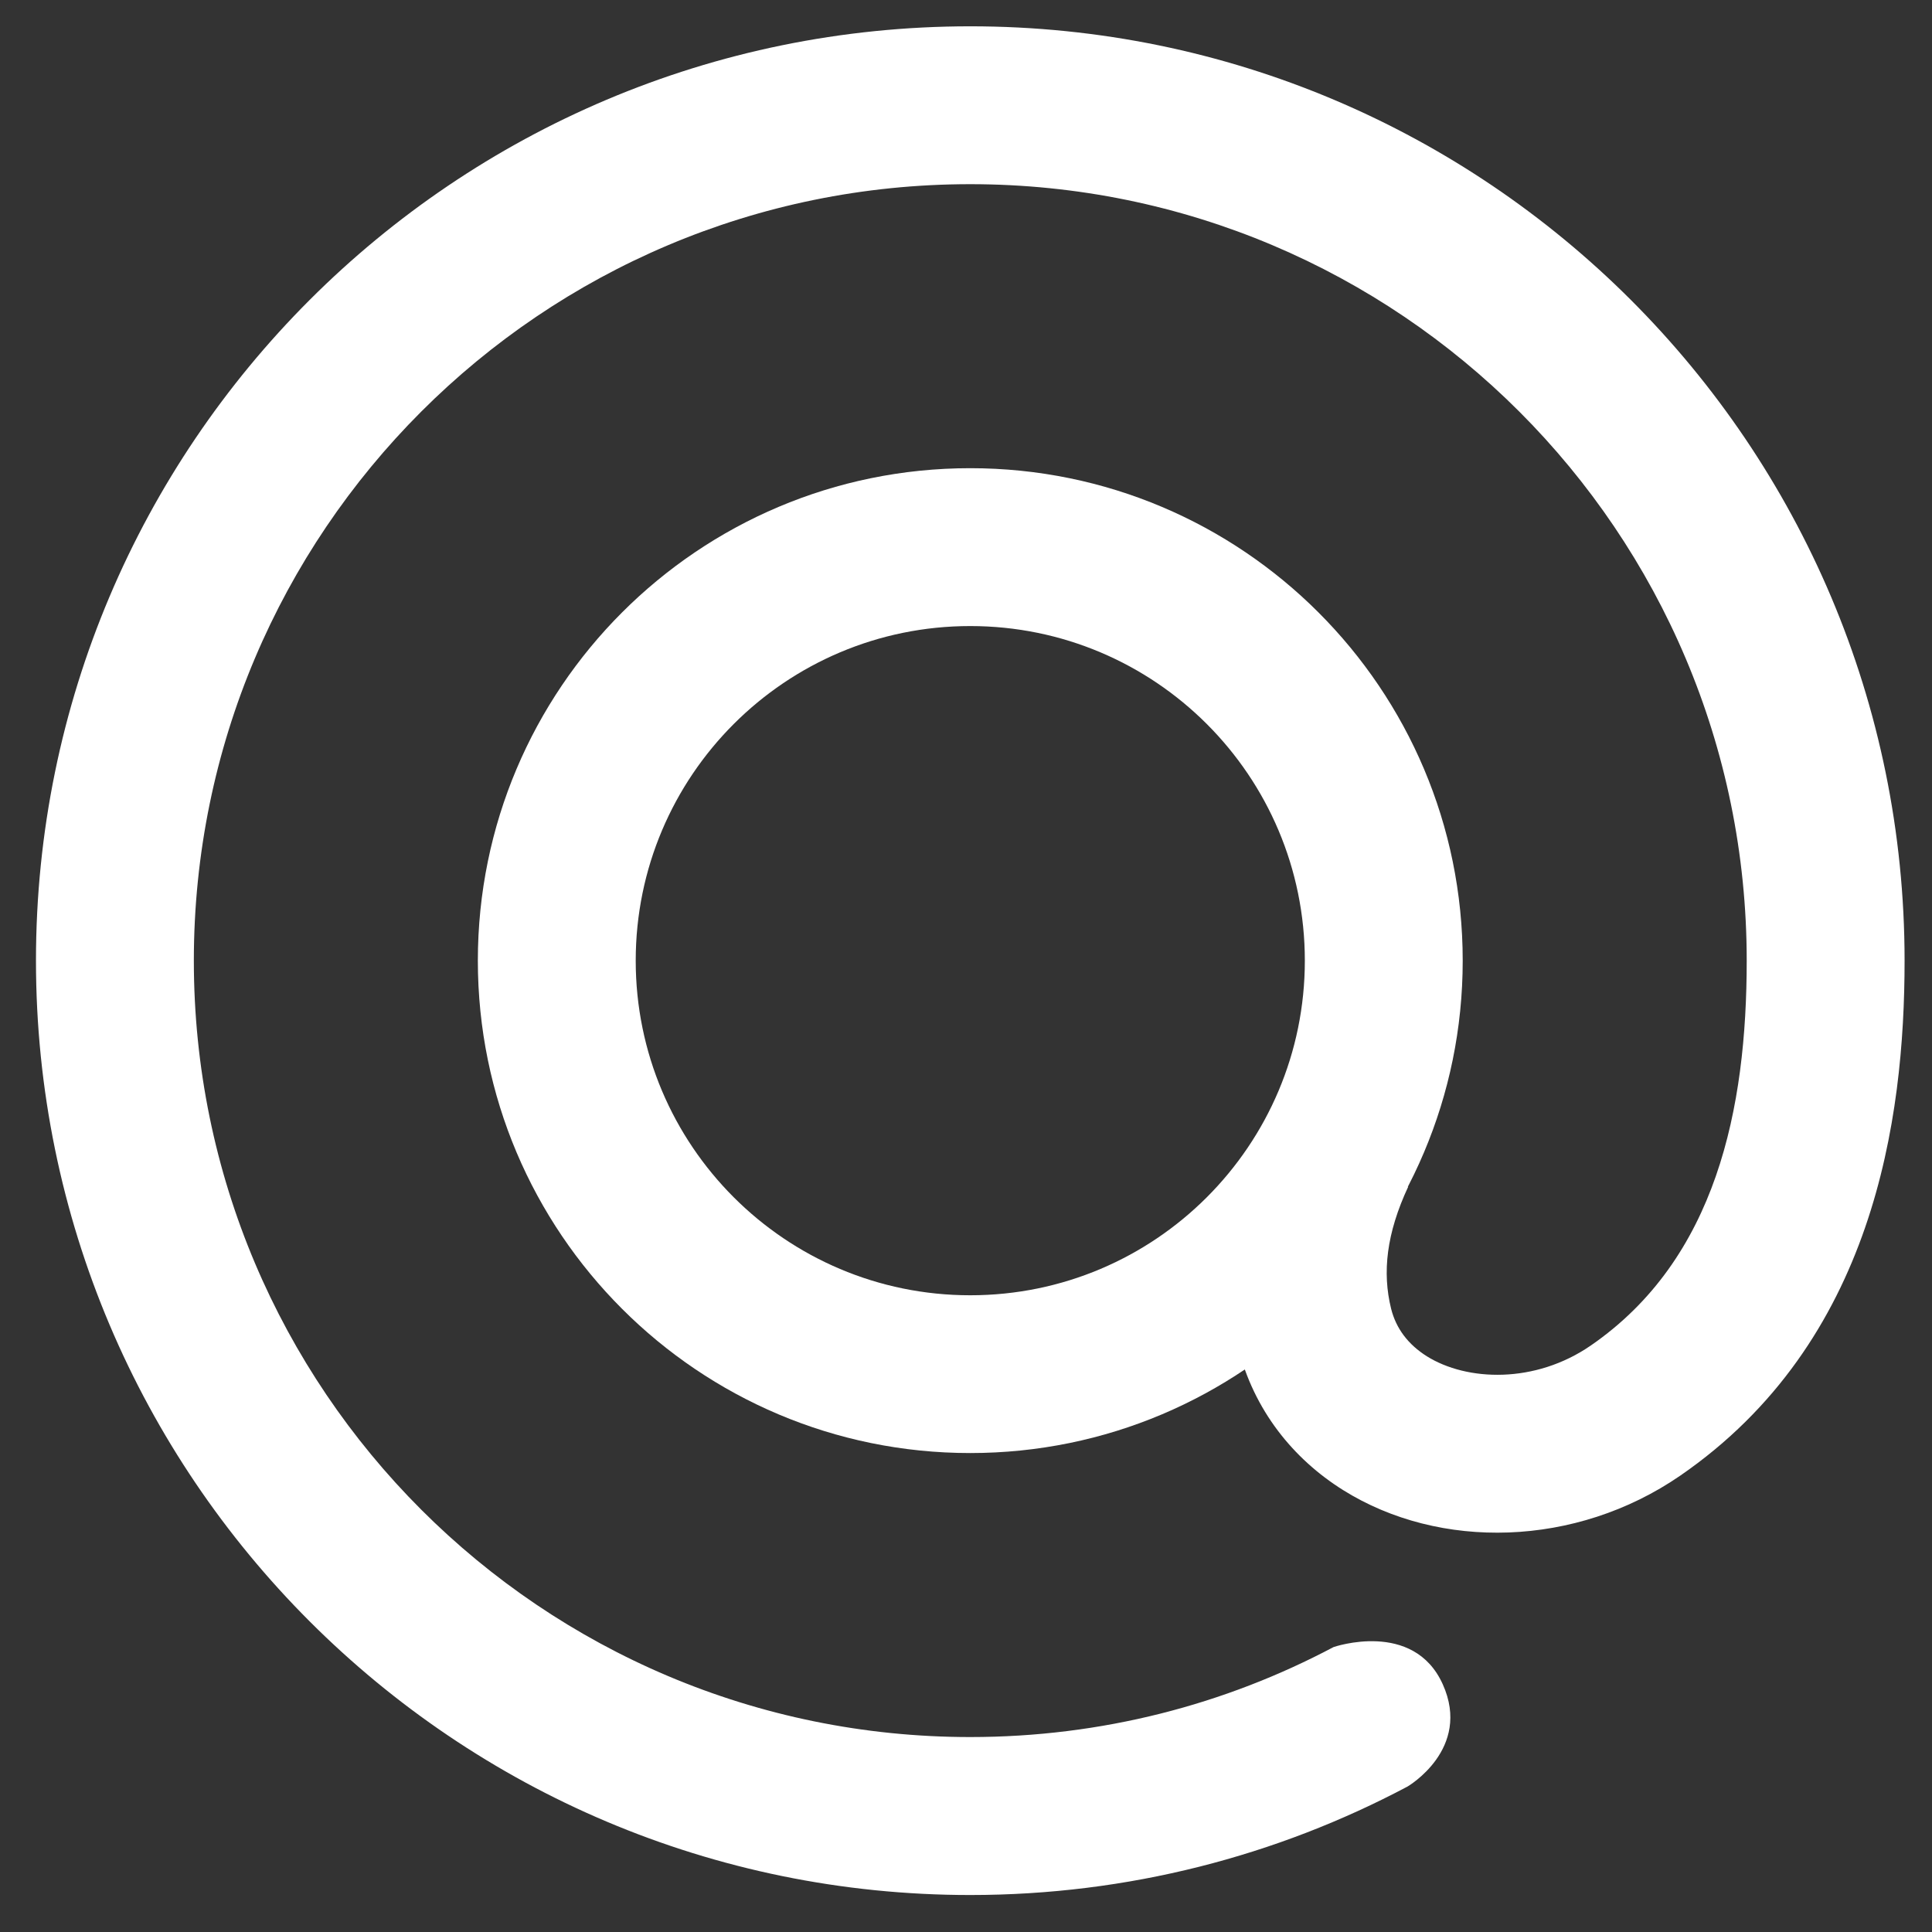 <svg width="21" height="21" viewBox="0 0 21 21" fill="none" xmlns="http://www.w3.org/2000/svg">
<rect x="0" y="0" width="21" height="21" fill="#333333" stroke="none"/>
<path fill-rule="evenodd" clip-rule="evenodd" d="M10.546 2.002C5.885 2.002 2.107 5.781 2.107 10.442C2.107 15.103 5.885 18.881 10.546 18.881C11.975 18.881 13.318 18.527 14.495 17.903C14.495 17.903 15.364 17.602 15.682 18.307C16 19.012 15.299 19.419 15.299 19.419C13.88 20.172 12.262 20.598 10.546 20.598C4.938 20.598 0.391 16.051 0.391 10.442C0.391 4.833 4.938 0.286 10.546 0.286C16.155 0.286 20.702 4.833 20.702 10.442C20.702 12.169 20.369 14.589 18.263 16.04C17.129 16.82 15.648 16.854 14.598 16.196C14.057 15.857 13.628 15.329 13.456 14.639C13.286 13.954 13.391 13.197 13.753 12.422L15.306 12.9C15.07 13.407 15.023 13.83 15.121 14.226C15.175 14.441 15.306 14.614 15.509 14.742C15.946 15.015 16.686 15.042 17.29 14.626C18.658 13.684 18.986 12.047 18.986 10.442C18.986 5.781 15.208 2.002 10.546 2.002Z" fill="white"/>
<path fill-rule="evenodd" clip-rule="evenodd" d="M10.546 14.079C12.555 14.079 14.183 12.45 14.183 10.442C14.183 8.433 12.555 6.805 10.546 6.805C8.538 6.805 6.91 8.433 6.91 10.442C6.91 12.45 8.538 14.079 10.546 14.079ZM10.546 15.794C13.503 15.794 15.899 13.398 15.899 10.442C15.899 7.486 13.503 5.089 10.546 5.089C7.59 5.089 5.194 7.486 5.194 10.442C5.194 13.398 7.59 15.794 10.546 15.794Z" fill="white"/>
</svg>
